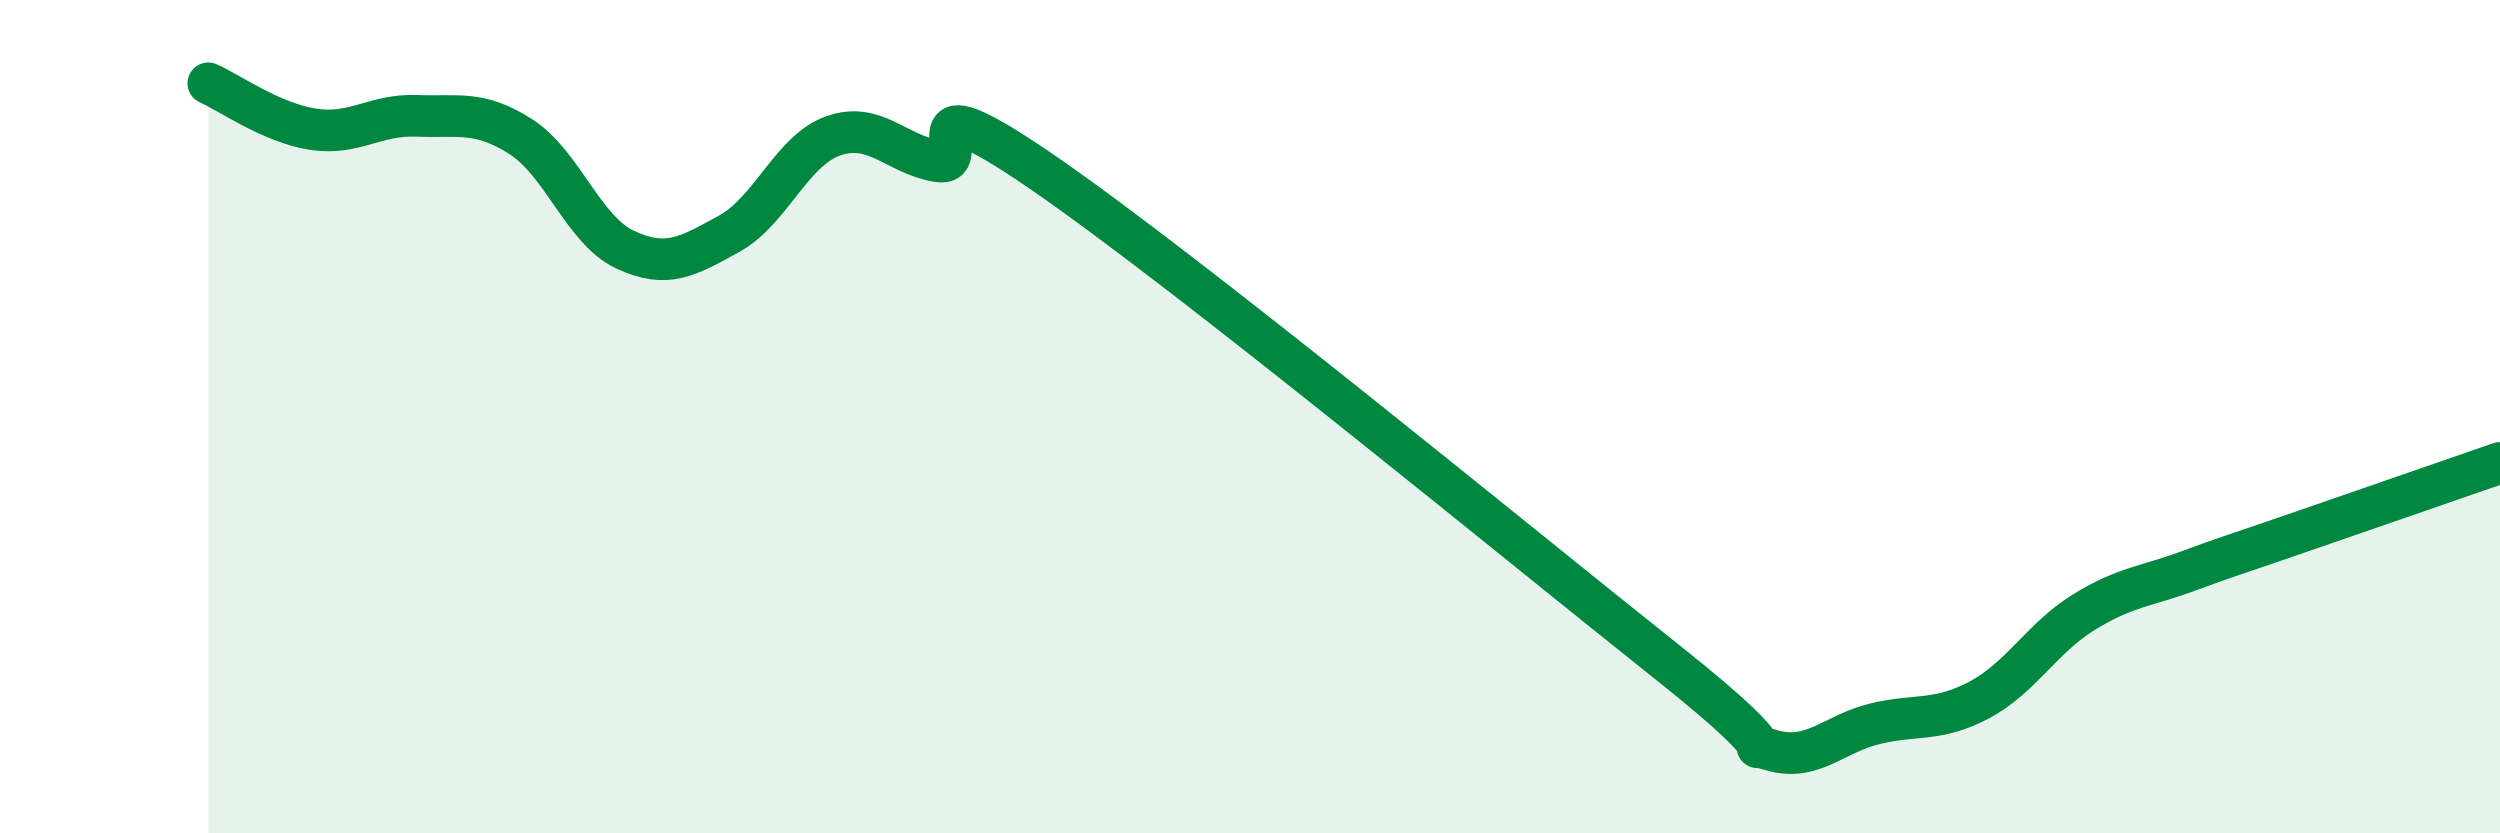 
    <svg width="60" height="20" viewBox="0 0 60 20" xmlns="http://www.w3.org/2000/svg">
      <path
        d="M 5,2 C 5.5,2.22 6.5,2.94 7.5,3.1 C 8.5,3.26 9,2.74 10,2.78 C 11,2.82 11.5,2.64 12.5,3.28 C 13.5,3.92 14,5.52 15,5.99 C 16,6.46 16.5,6.16 17.5,5.61 C 18.5,5.06 19,3.61 20,3.26 C 21,2.91 21.5,3.7 22.5,3.87 C 23.5,4.04 21.5,1.72 25,4.12 C 28.5,6.52 36.5,13.1 40,15.88 C 43.5,18.66 41.5,17.7 42.5,18 C 43.5,18.3 44,17.61 45,17.37 C 46,17.13 46.5,17.33 47.5,16.8 C 48.5,16.27 49,15.32 50,14.7 C 51,14.08 51.5,14.08 52.5,13.71 C 53.5,13.34 53.5,13.36 55,12.84 C 56.5,12.32 59,11.46 60,11.11L60 20L5 20Z"
        fill="#008740"
        opacity="0.1"
        stroke-linecap="round"
        stroke-linejoin="round"
      />
      <path
        d="M 5,2 C 5.5,2.22 6.5,2.94 7.5,3.1 C 8.5,3.26 9,2.74 10,2.78 C 11,2.82 11.5,2.64 12.5,3.28 C 13.5,3.92 14,5.52 15,5.99 C 16,6.46 16.5,6.16 17.5,5.61 C 18.5,5.06 19,3.61 20,3.26 C 21,2.91 21.5,3.7 22.5,3.87 C 23.5,4.04 21.5,1.72 25,4.12 C 28.5,6.52 36.5,13.1 40,15.88 C 43.5,18.66 41.5,17.7 42.5,18 C 43.5,18.3 44,17.61 45,17.37 C 46,17.13 46.5,17.33 47.5,16.8 C 48.5,16.27 49,15.32 50,14.7 C 51,14.08 51.5,14.08 52.5,13.71 C 53.5,13.34 53.5,13.36 55,12.84 C 56.5,12.32 59,11.46 60,11.11"
        stroke="#008740"
        stroke-width="1"
        fill="none"
        stroke-linecap="round"
        stroke-linejoin="round"
      />
    </svg>
  